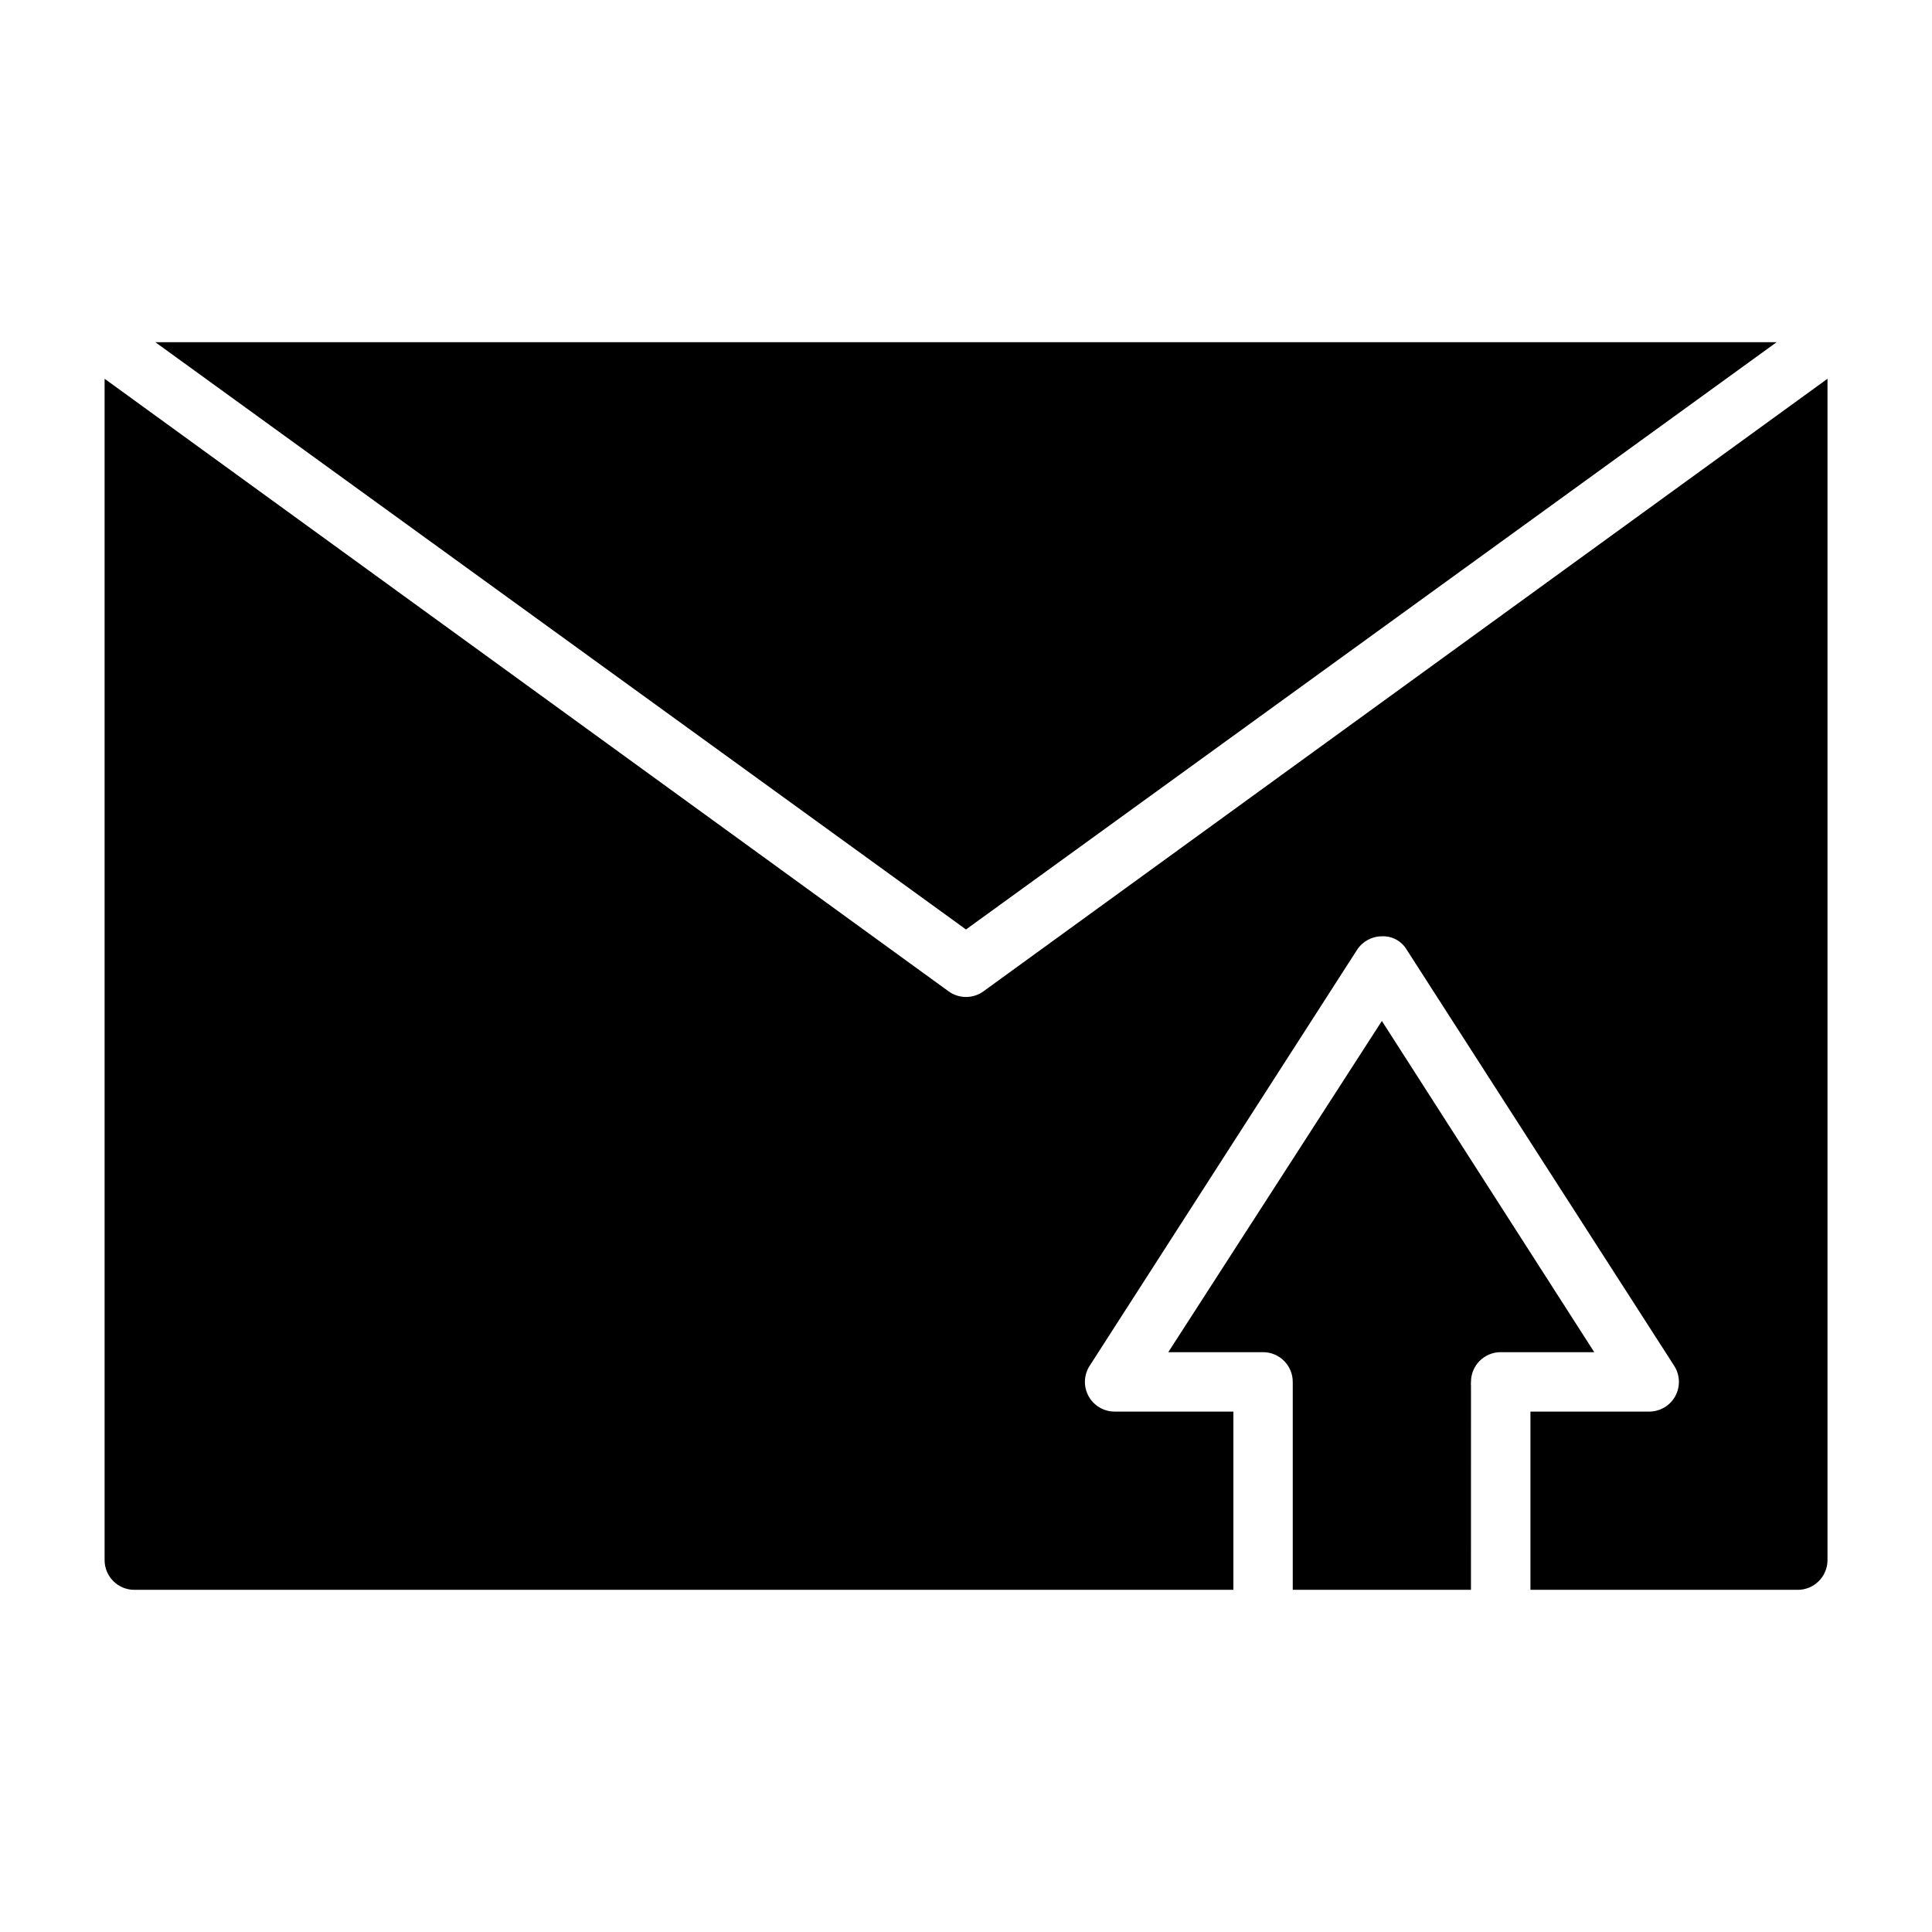 <?xml version="1.0" encoding="UTF-8"?>
<!-- Uploaded to: ICON Repo, www.iconrepo.com, Generator: ICON Repo Mixer Tools -->
<svg fill="#000000" width="800px" height="800px" version="1.1" viewBox="144 144 512 512" xmlns="http://www.w3.org/2000/svg">
 <path d="m400 390.32-214.83-155.63h429.65zm110.21 24.246-56.602 87.773h25.113c2.086 0 4.09 0.828 5.566 2.305 1.477 1.477 2.305 3.477 2.305 5.566v55.105h47.23l0.004-54.082c-0.039-0.34-0.039-0.684 0-1.023 0-4.348 3.523-7.871 7.871-7.871h24.797zm-105.56-7.871c-2.769 2.019-6.523 2.019-9.289 0l-223.64-162.32v313.07c0 2.09 0.828 4.09 2.305 5.566 1.477 1.477 3.477 2.309 5.566 2.309h291.27v-47.234h-31.488c-2.875-0.004-5.519-1.578-6.898-4.102-1.379-2.523-1.27-5.602 0.285-8.02l70.848-110.21v-0.004c1.445-2.25 3.938-3.613 6.613-3.621 2.707-0.125 5.258 1.273 6.613 3.621l70.848 110.21v0.004c1.551 2.418 1.66 5.496 0.285 8.02-1.379 2.523-4.023 4.098-6.898 4.102h-31.488v47.23h70.848v0.004c2.09 0 4.09-0.832 5.566-2.309 1.477-1.477 2.309-3.477 2.309-5.566v-313.07z"/>
</svg>